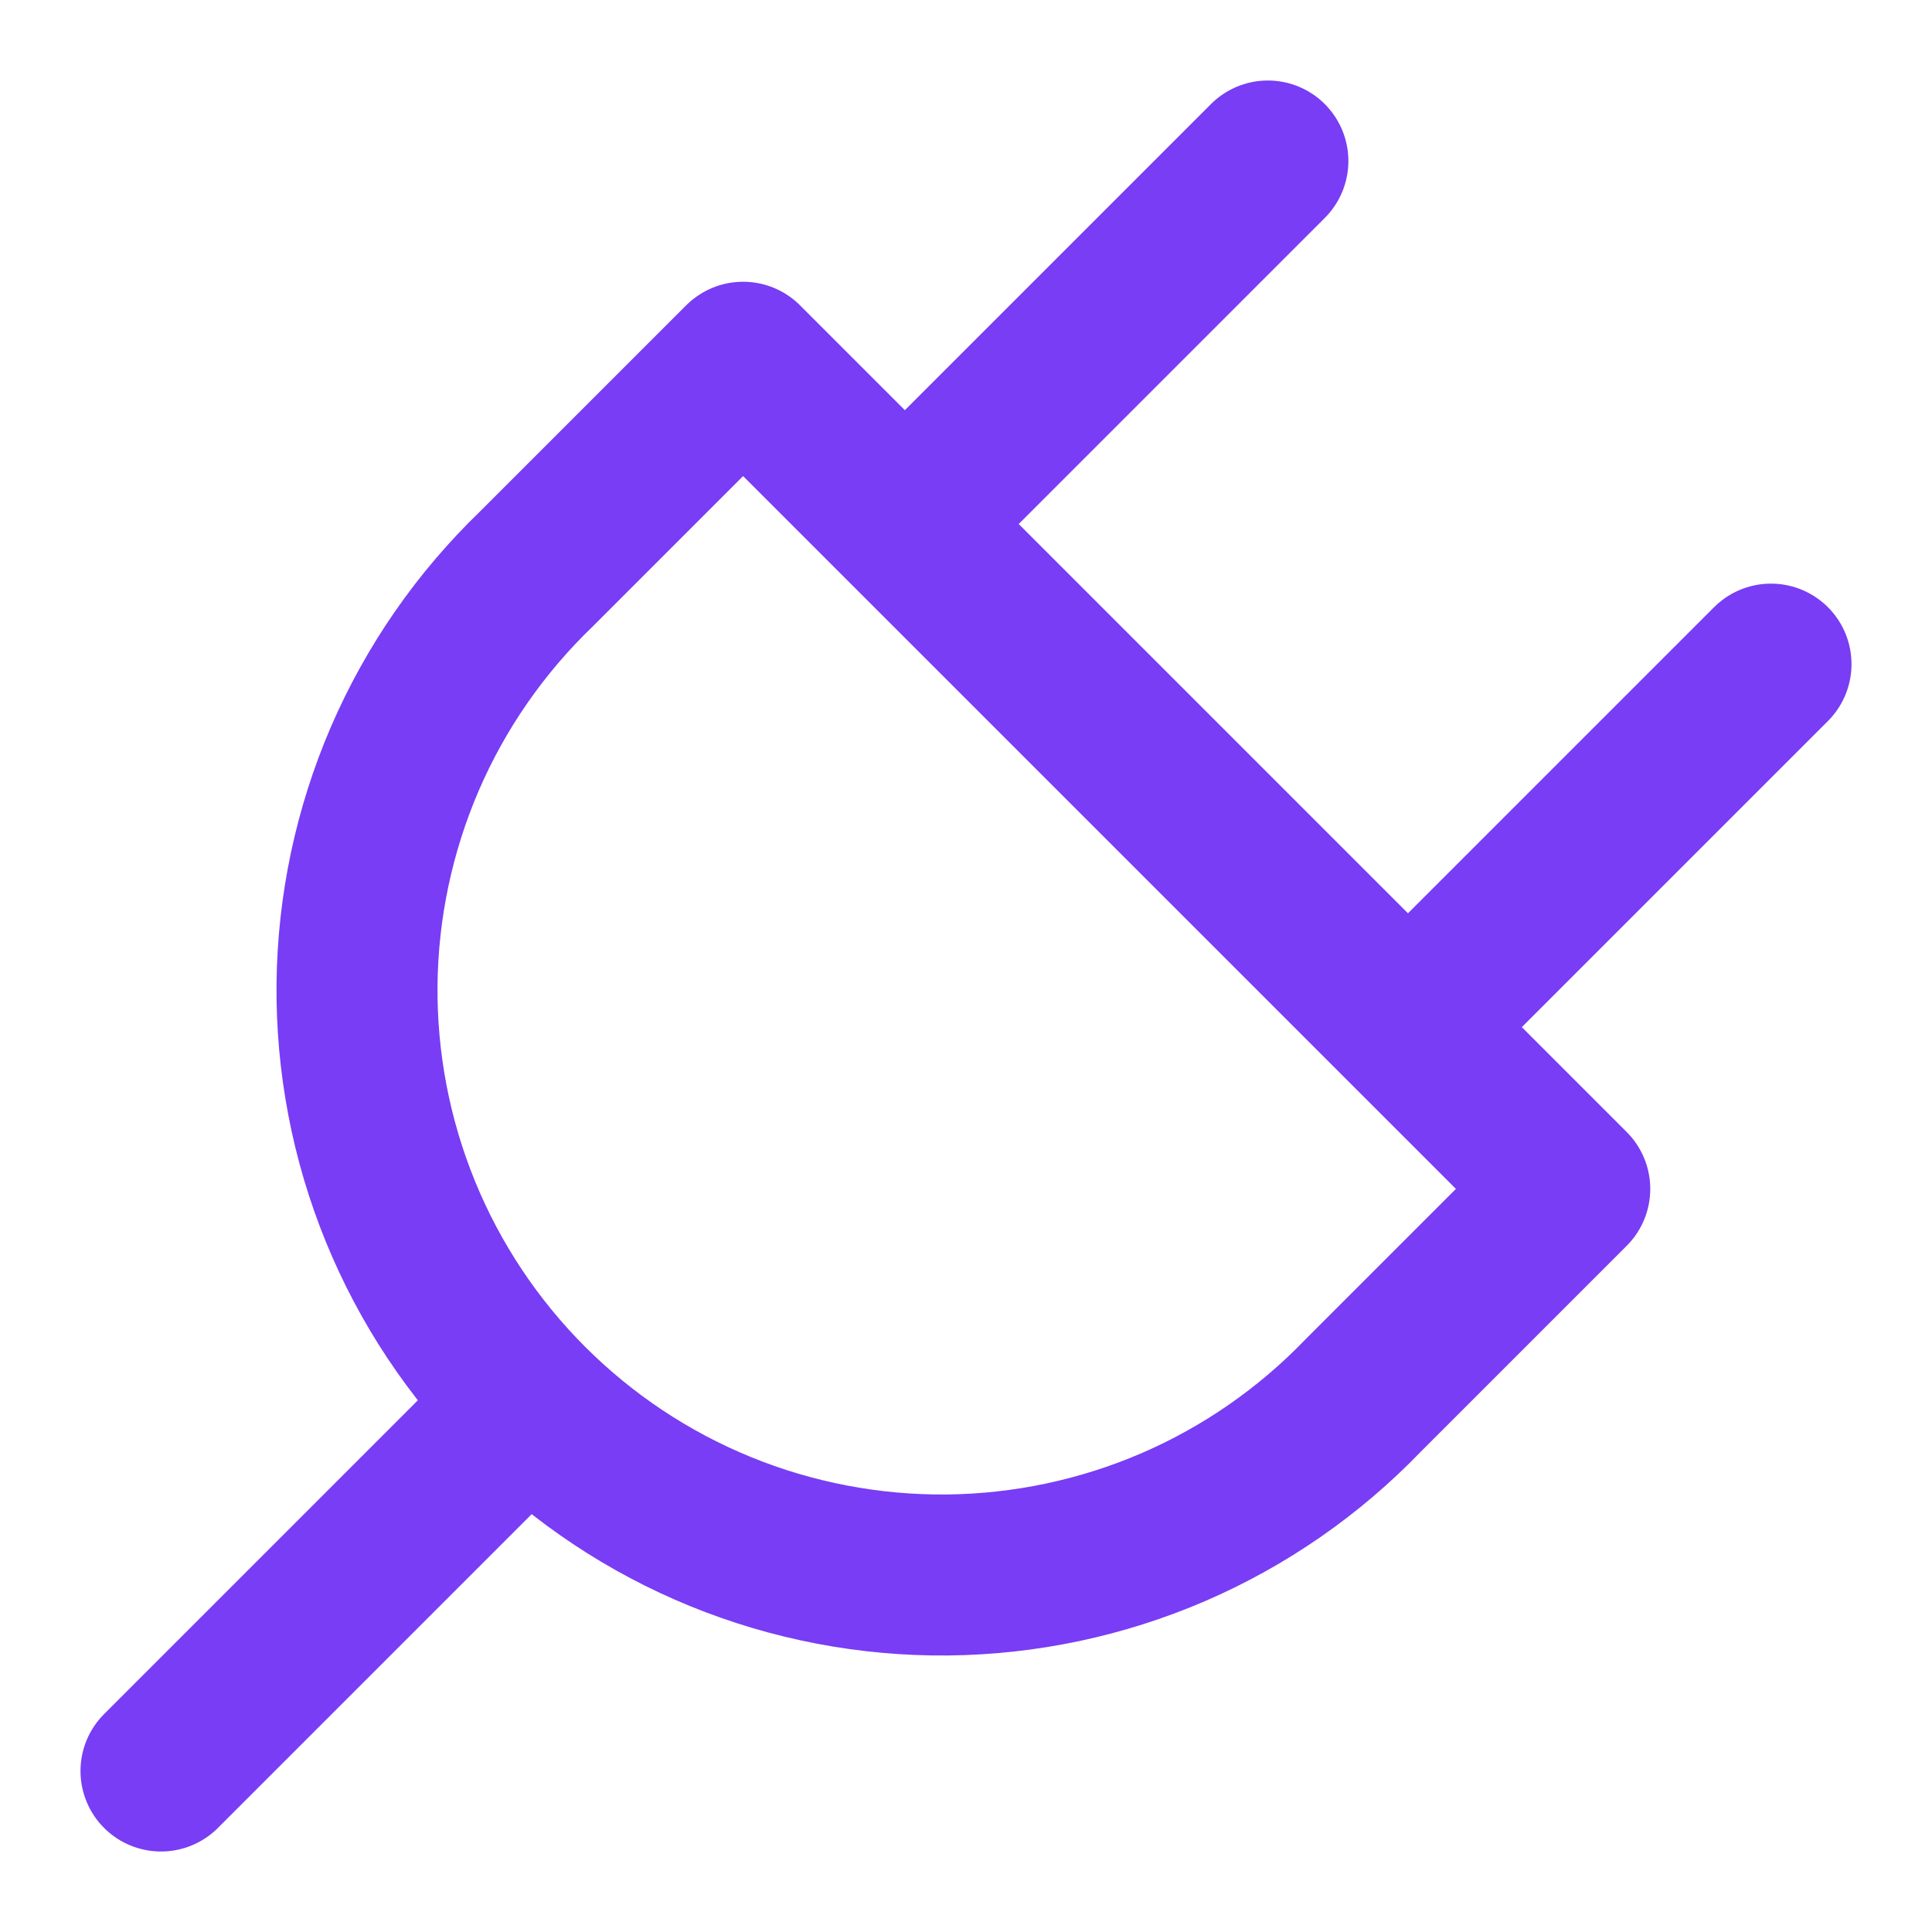 <svg width="24" height="24" viewBox="0 0 24 24" fill="none" xmlns="http://www.w3.org/2000/svg">
<g clip-path="url(#clip0_1192_4717)">
<path d="M2 22L6.375 17.625M15.75 2L11.375 6.375M22 8.25L17.625 12.625M9.231 4.5L19.5 14.769L16.933 17.336C16.263 18.032 15.462 18.588 14.575 18.971C13.688 19.353 12.734 19.555 11.769 19.565C10.803 19.574 9.845 19.391 8.951 19.026C8.057 18.661 7.245 18.121 6.562 17.438C5.879 16.755 5.339 15.943 4.974 15.049C4.609 14.155 4.426 13.197 4.435 12.231C4.445 11.266 4.647 10.312 5.029 9.425C5.412 8.538 5.968 7.737 6.664 7.067L9.231 4.5Z" stroke="#783DF4" stroke-width="2" stroke-linecap="round" stroke-linejoin="round"/>
</g>
<defs>
<clipPath id="clip0_1192_4717">
<rect width="24" height="24" fill="white"/>
</clipPath>
</defs>
</svg>
